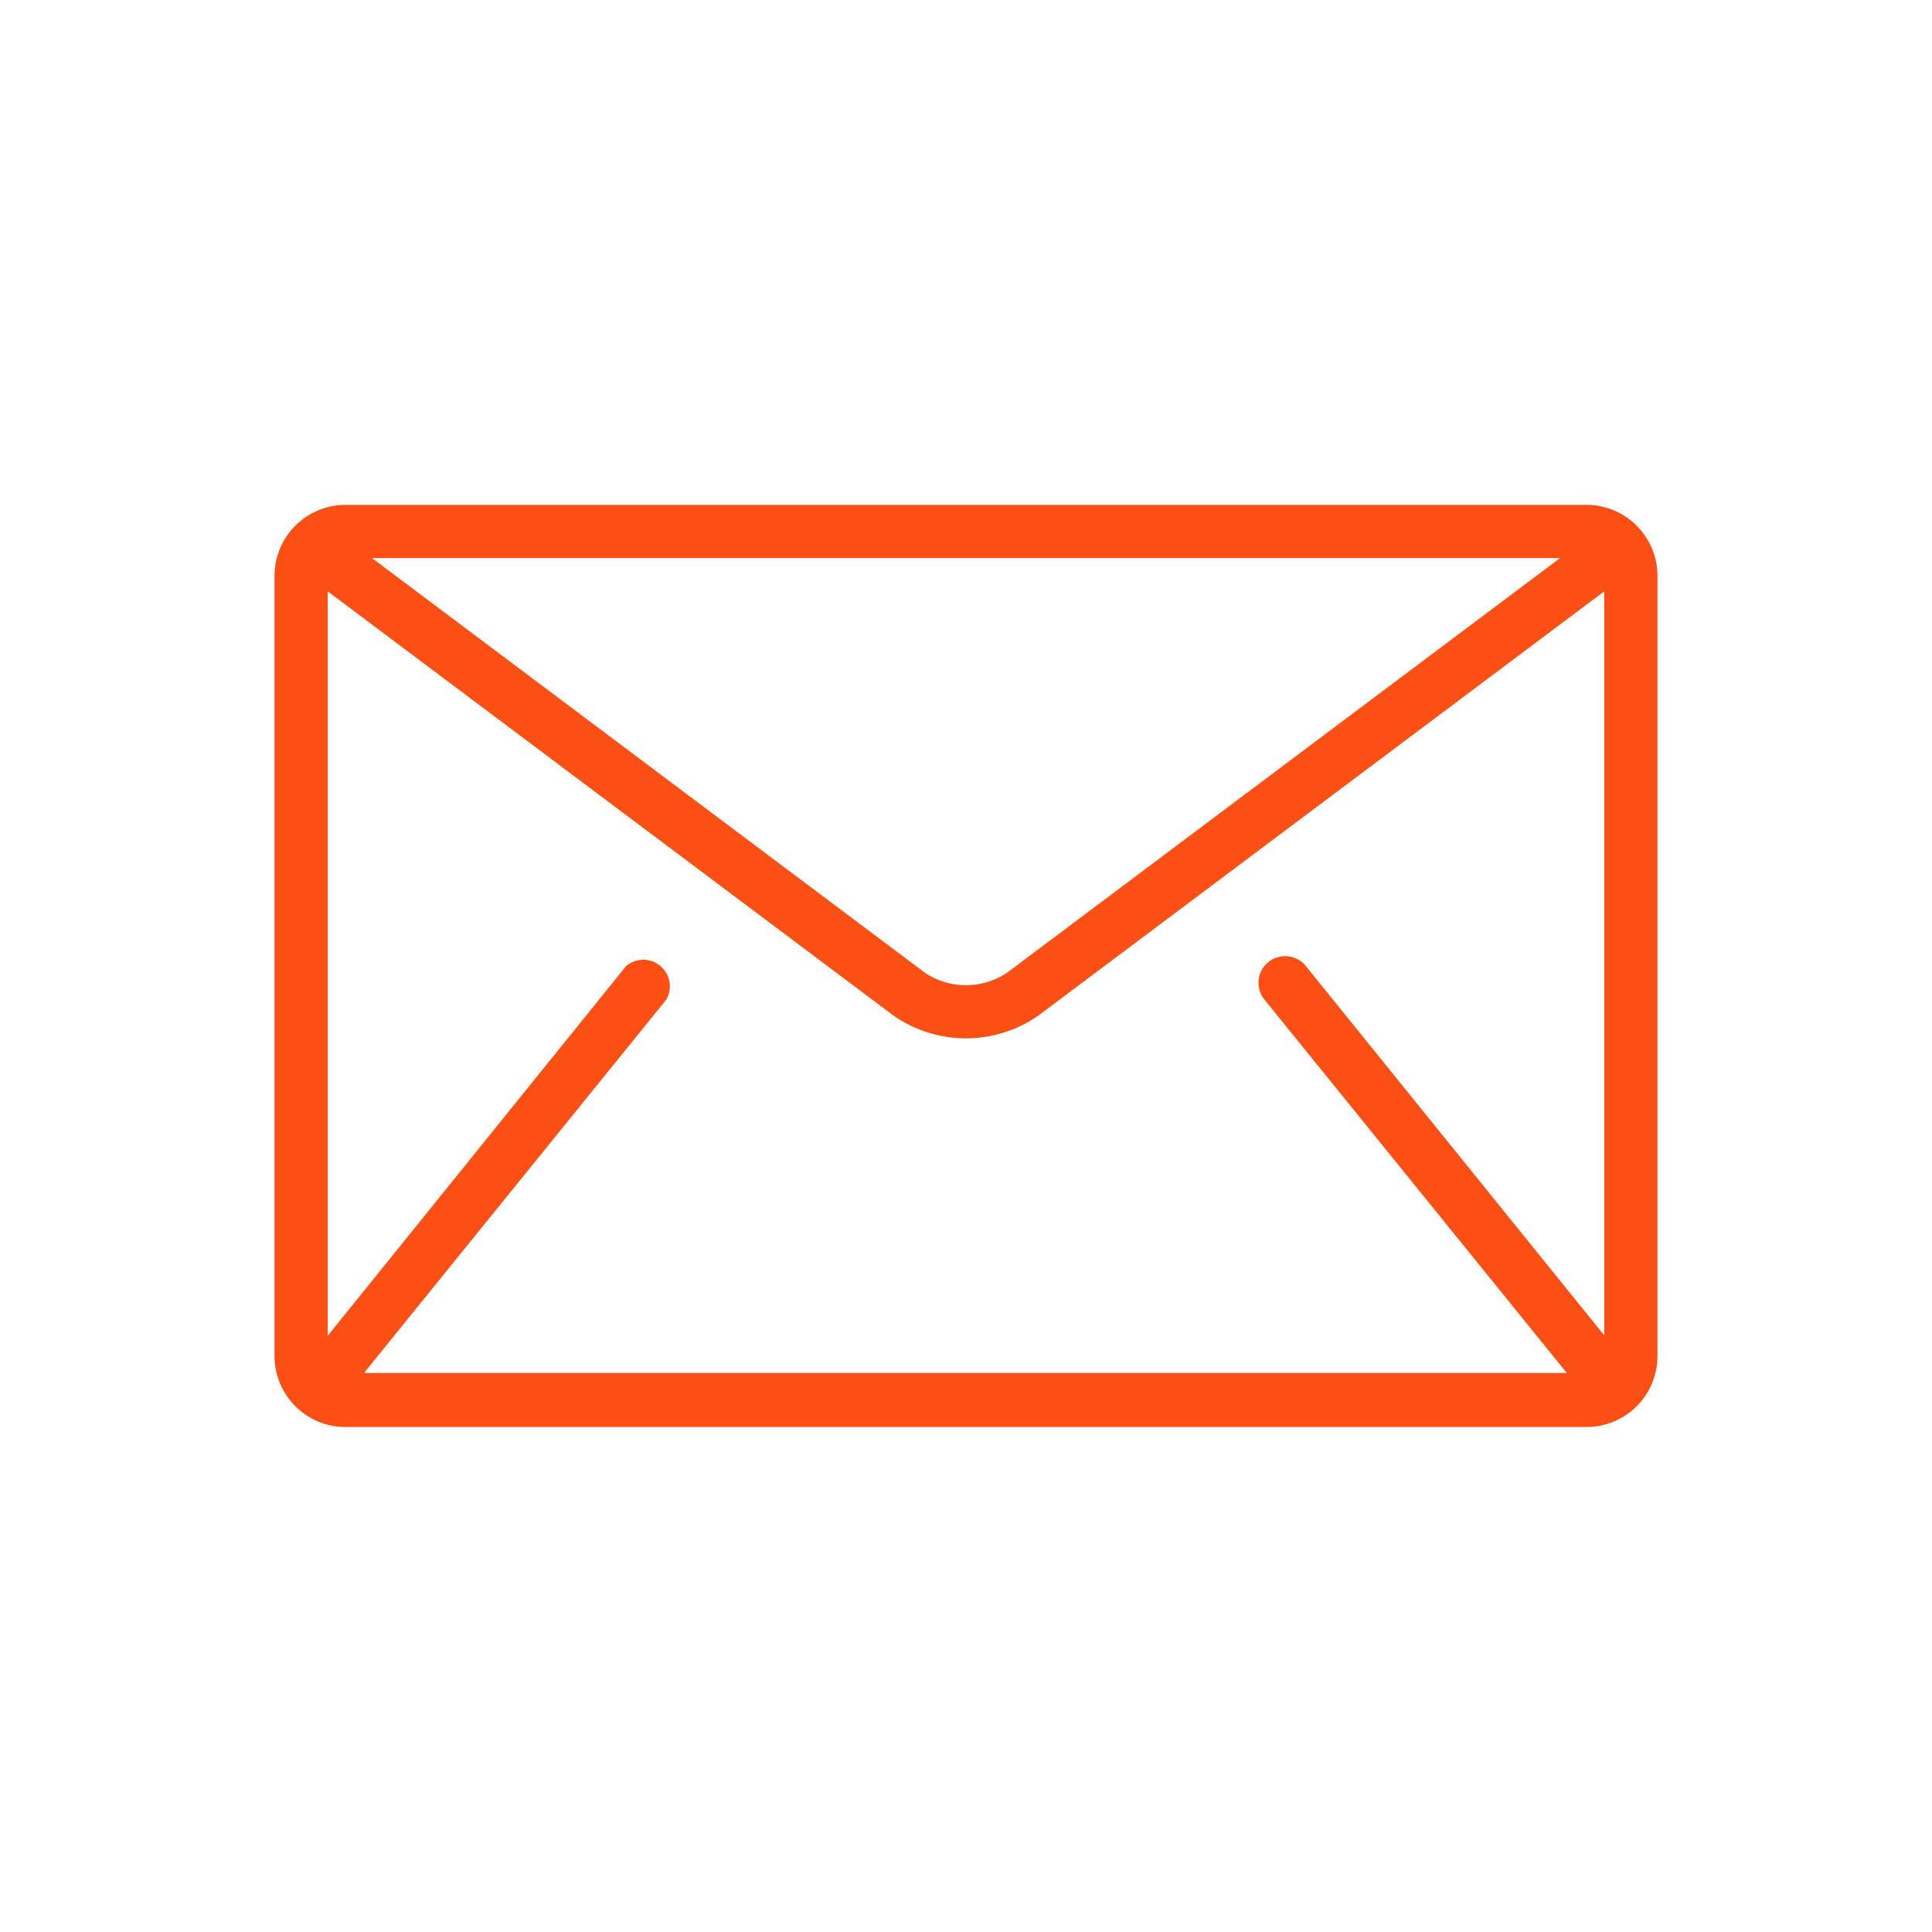 <svg id="Email_icon" xmlns="http://www.w3.org/2000/svg" width="80" height="80" viewBox="0 0 80 80">
  <defs>
    <style>
      .cls-1 {
        fill: none;
      }

      .cls-2 {
        fill: #fb4f14;
      }
    </style>
  </defs>
  <rect id="Rectangle_76" data-name="Rectangle 76" class="cls-1" width="80" height="80"/>
  <path id="Path_1" data-name="Path 1" class="cls-2" d="M15.423,23.122h49.2L41.713,40.3a3.062,3.062,0,0,1-3.383,0Zm51.038,32.2L54.092,40.014a1.1,1.1,0,0,0-1.711,1.391L64.86,56.817l.05.05H15.133v-.05L27.612,41.405a1.1,1.1,0,0,0-1.661-1.391L13.592,55.326V24.5L37.019,42.066a5.244,5.244,0,0,0,6,0L66.451,24.5V55.326ZM65.731,20.92H14.322a2.942,2.942,0,0,0-2.932,2.942v32.3a2.942,2.942,0,0,0,2.932,2.942h51.4a2.942,2.942,0,0,0,2.932-2.942v-32.3a2.942,2.942,0,0,0-2.932-2.942Z" transform="translate(-0.022 -0.014)"/>
</svg>

